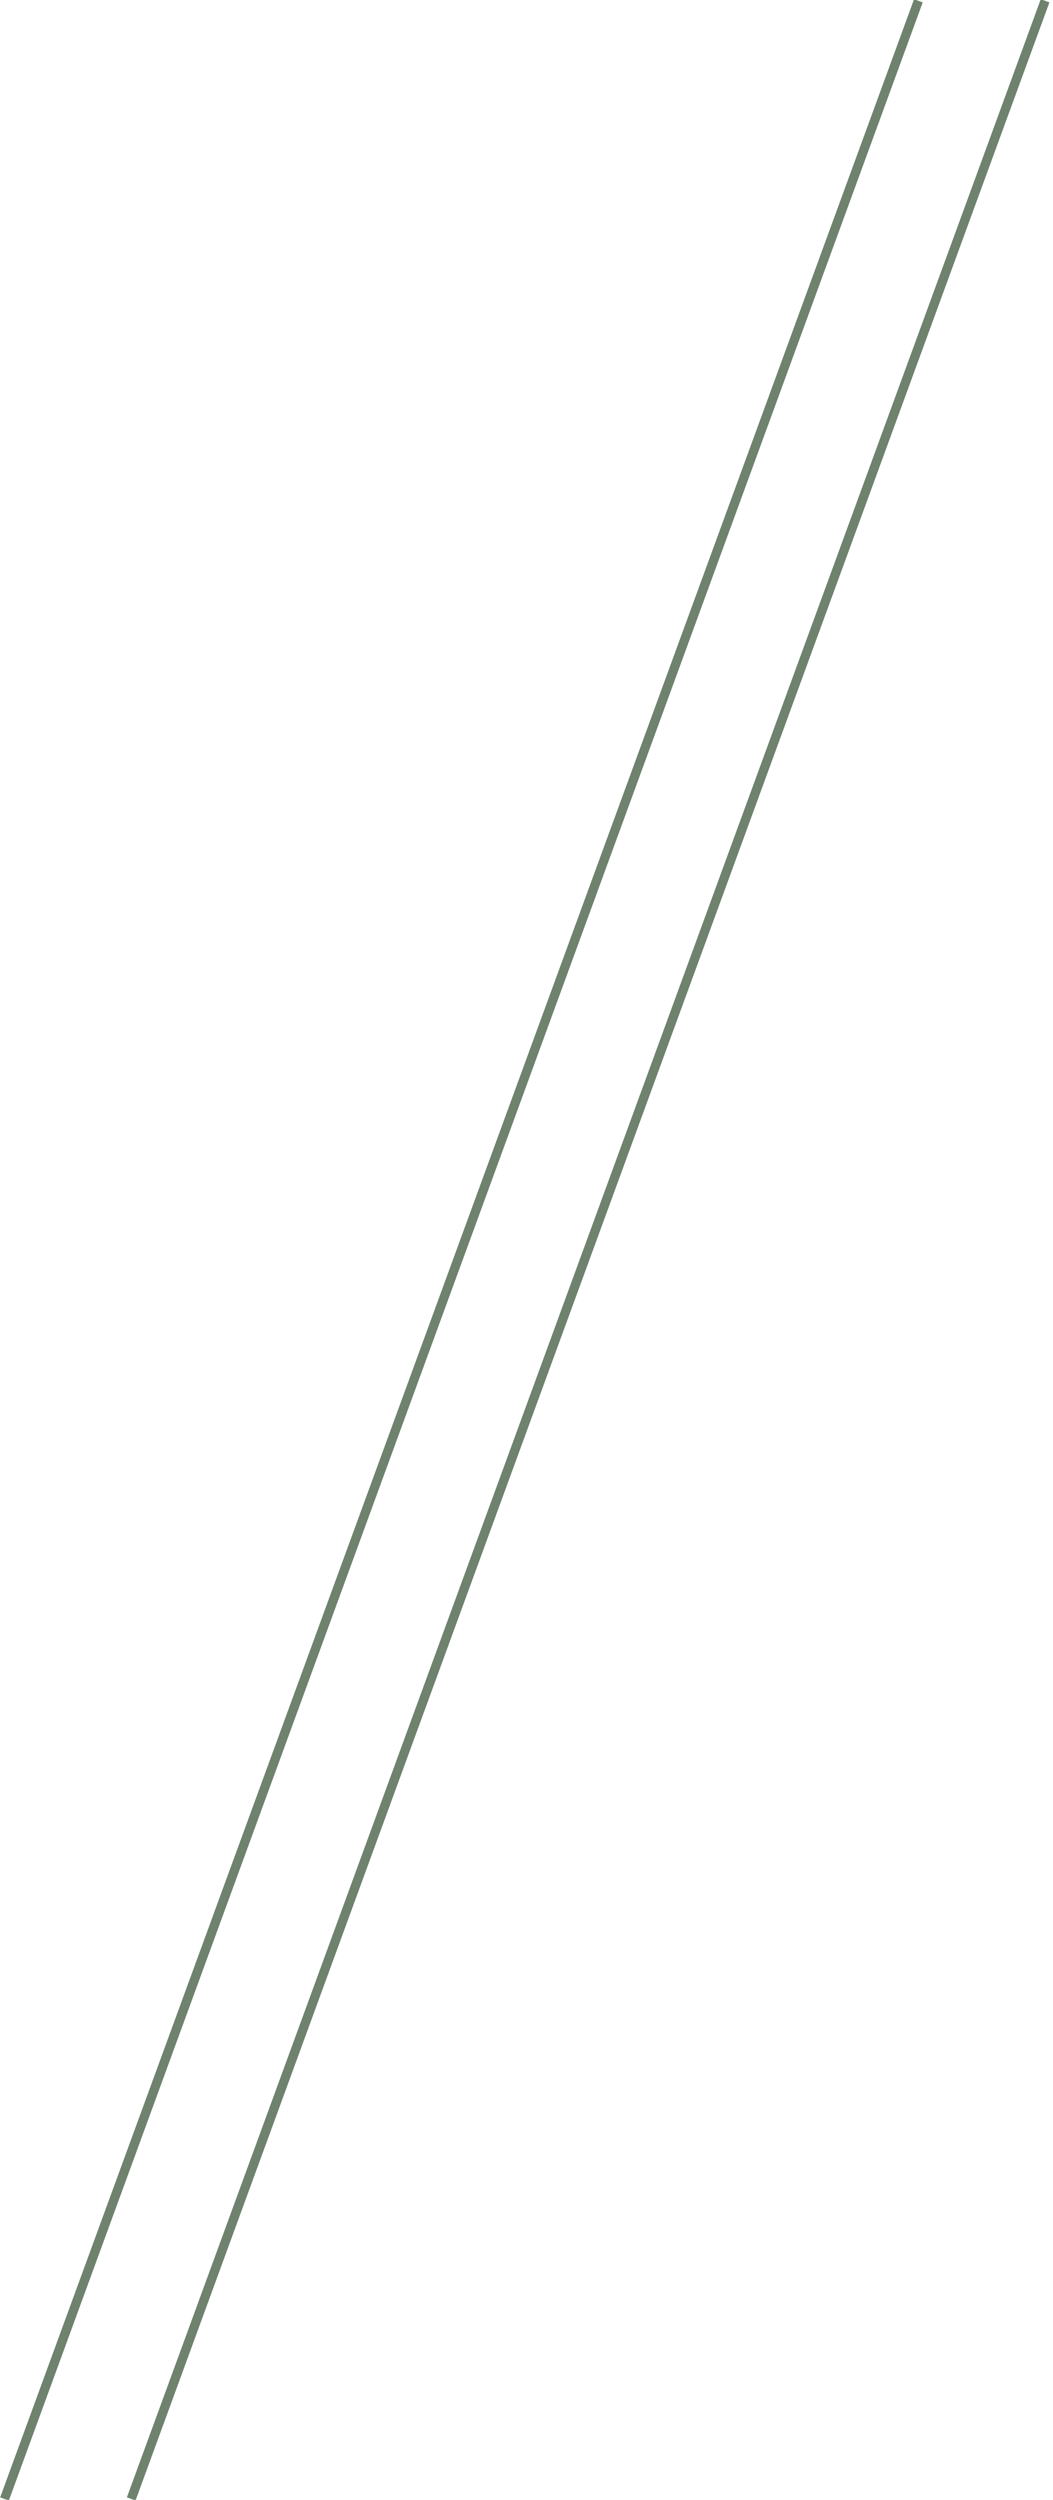 <svg xmlns="http://www.w3.org/2000/svg" width="263" height="624" viewBox="0 0 263 624" fill="none"><path d="M1.124 623.796L229.376 0.204" stroke="#6E826E" stroke-width="2.305" stroke-miterlimit="10"></path><path d="M32.768 623.796L261.02 0.204" stroke="#6E826E" stroke-width="2.305" stroke-miterlimit="10"></path></svg>